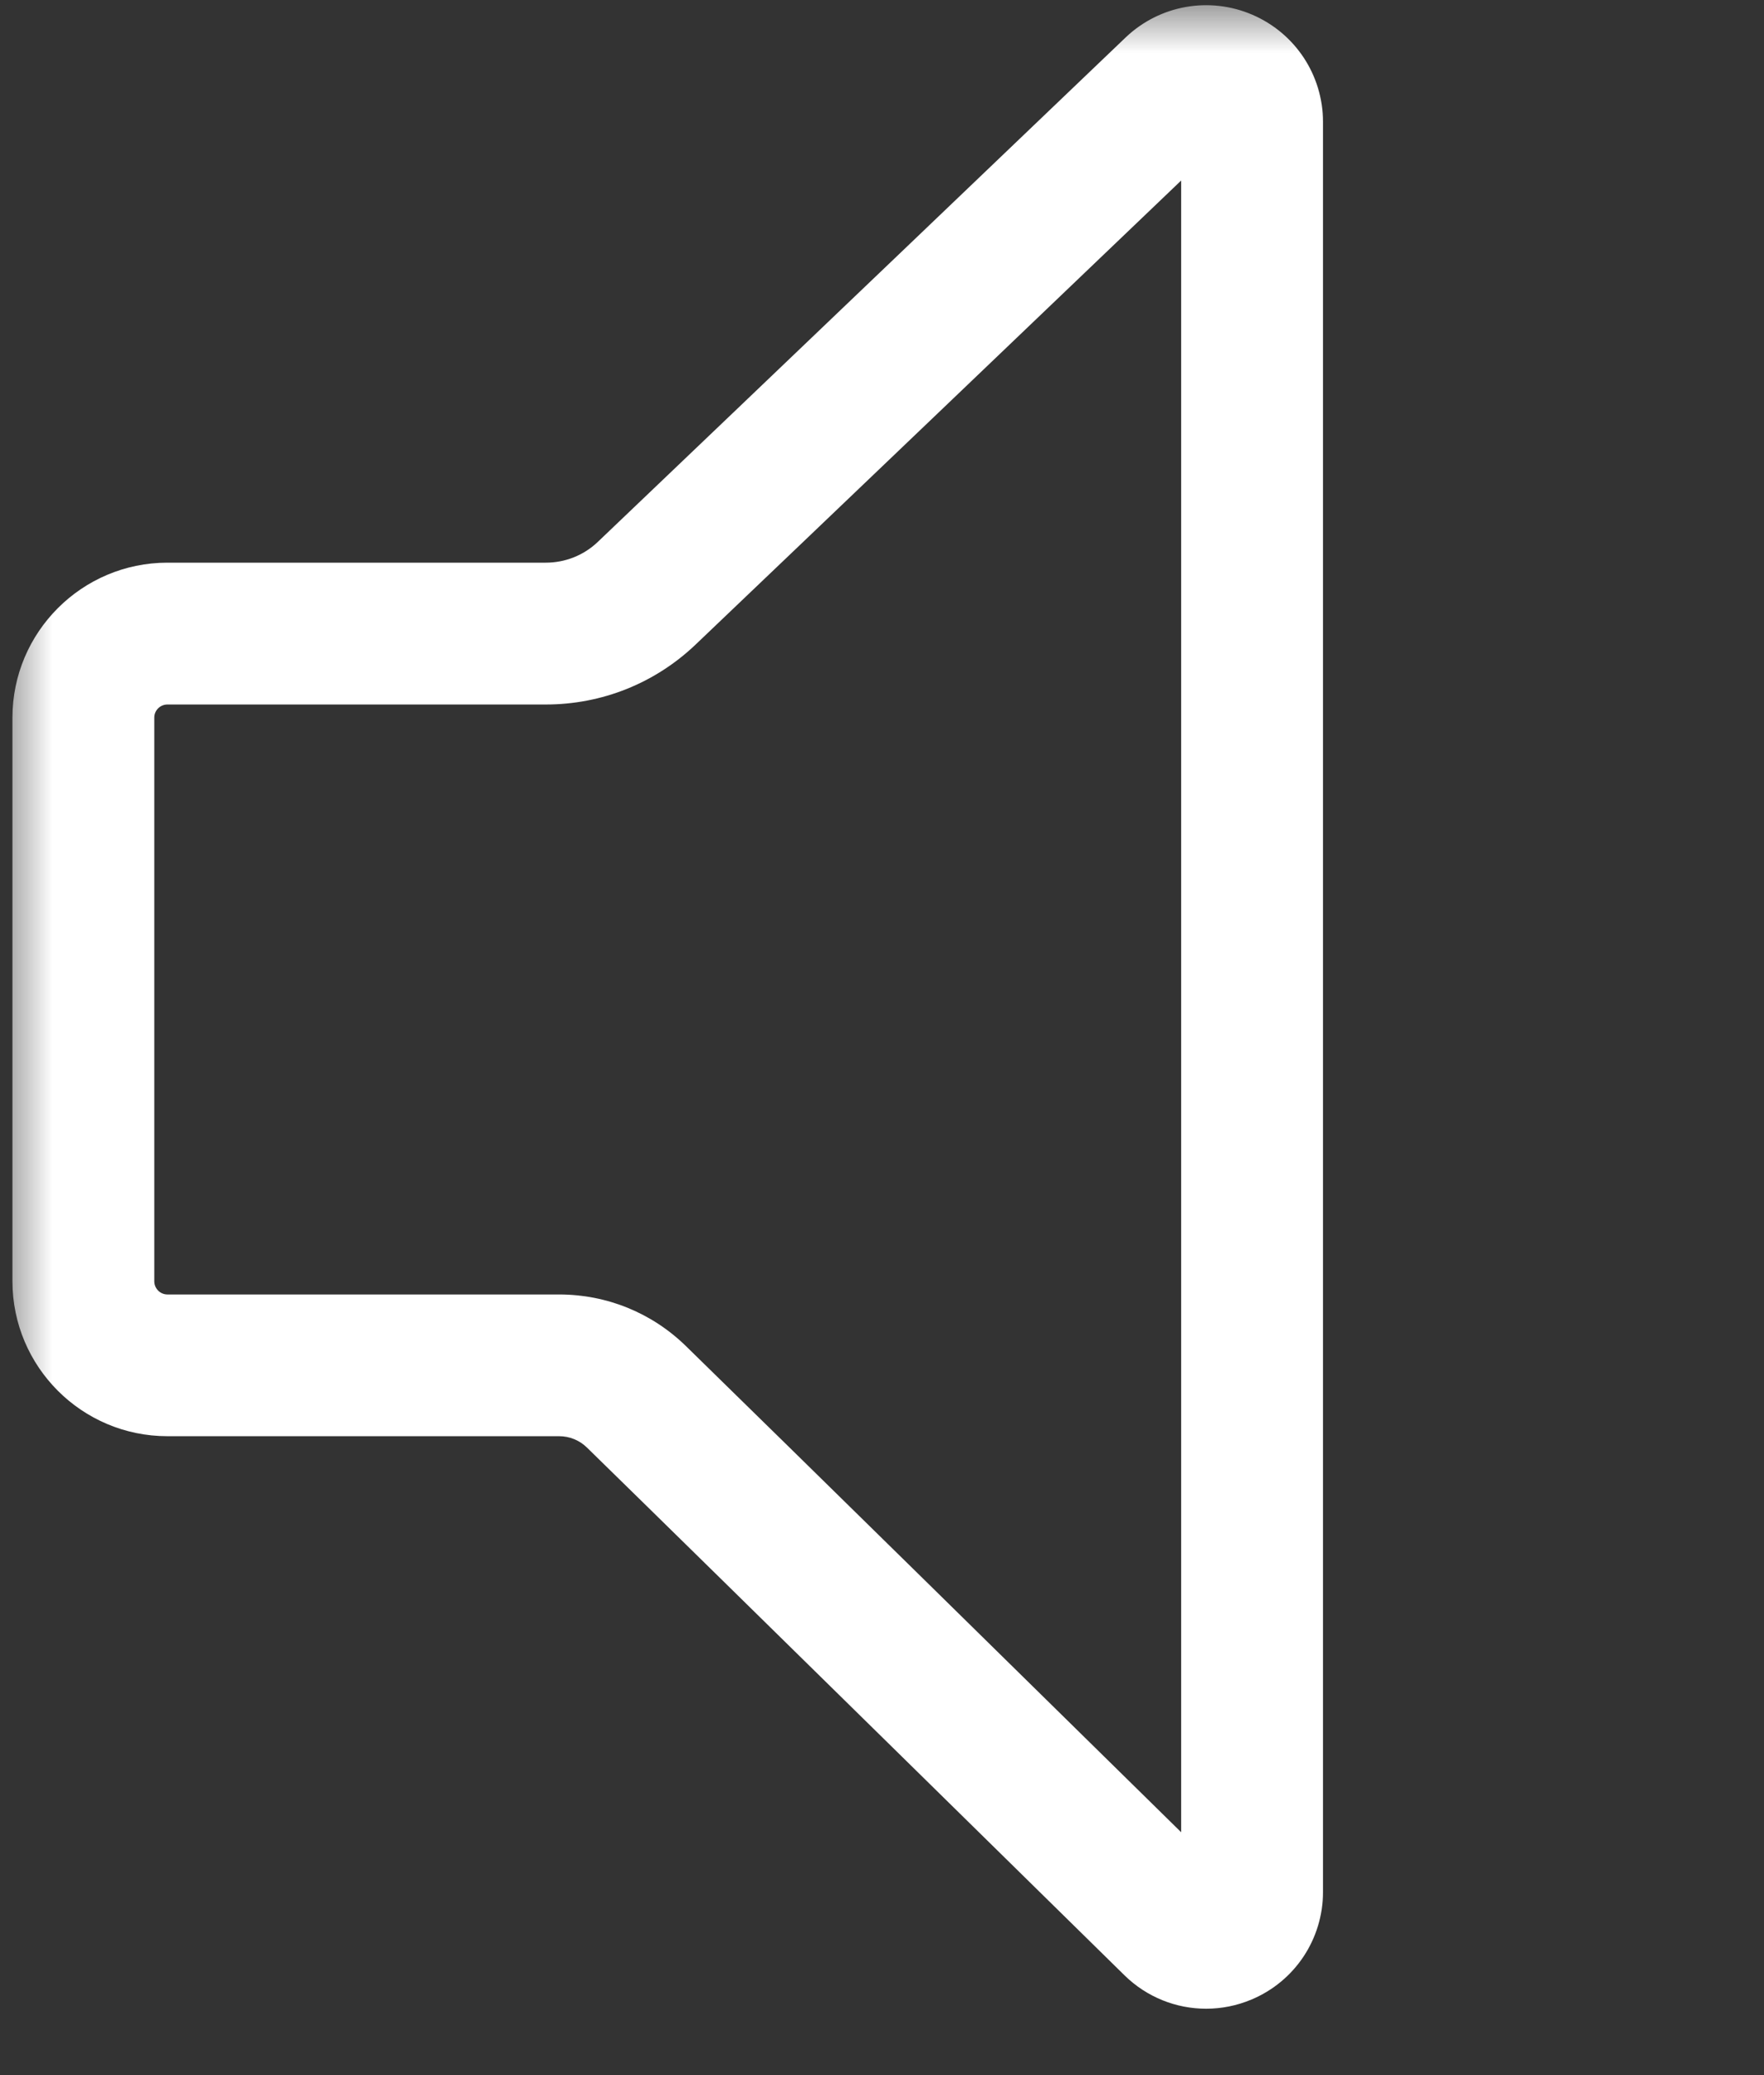 <?xml version="1.0" encoding="UTF-8"?>
<svg width="17px" height="20px" viewBox="0 0 17 20" version="1.1" xmlns="http://www.w3.org/2000/svg" xmlns:xlink="http://www.w3.org/1999/xlink">
    <rect x="0" y="0" width="17" height="20" fill="#333333" stroke="none"/>
    <!-- Generator: Sketch 52.6 (67491) - http://www.bohemiancoding.com/sketch -->
    <title>icon / action / sound</title>
    <desc>Created with Sketch.</desc>
    <defs>
        <polygon id="path-1" points="0 0 17 0 17 20 0 20"></polygon>
    </defs>
    <g id="icon-/-action-/-sound" stroke="none" stroke-width="1" fill="none" fill-rule="evenodd">
        <mask id="mask-2" fill="white">
            <use xlink:href="#path-1"></use>
        </mask>
        <g id="Clip-2"></g>
        <path d="M1.613,6.79 C1.544,6.79 1.487,6.846 1.487,6.916 L1.487,12.349 C1.487,12.419 1.544,12.476 1.613,12.476 L5.387,12.476 C5.848,12.476 6.283,12.653 6.612,12.975 C7.545,13.886 10.328,16.621 11.383,17.659 L11.383,1.74 C10.363,2.716 7.719,5.245 6.704,6.212 C6.313,6.585 5.8,6.79 5.26,6.79 L1.613,6.79 Z M11.624,19.36 C11.336,19.36 11.054,19.25 10.839,19.04 C10.796,18.999 6.81,15.078 5.657,13.952 C5.585,13.881 5.489,13.842 5.387,13.842 L1.613,13.842 C0.79,13.842 0.12,13.173 0.12,12.349 L0.12,6.916 C0.12,6.093 0.79,5.423 1.613,5.423 L5.26,5.423 C5.447,5.423 5.626,5.352 5.761,5.223 C7.023,4.02 10.81,0.398 10.848,0.361 L10.85,0.359 C11.177,0.049 11.655,-0.036 12.069,0.142 C12.483,0.32 12.75,0.725 12.75,1.176 L12.75,18.234 C12.75,18.688 12.48,19.095 12.062,19.271 C11.92,19.331 11.771,19.36 11.624,19.36 Z" id="Fill-1" fill="#FFFFFF" mask="url(#mask-2)"></path>
    </g>
</svg>